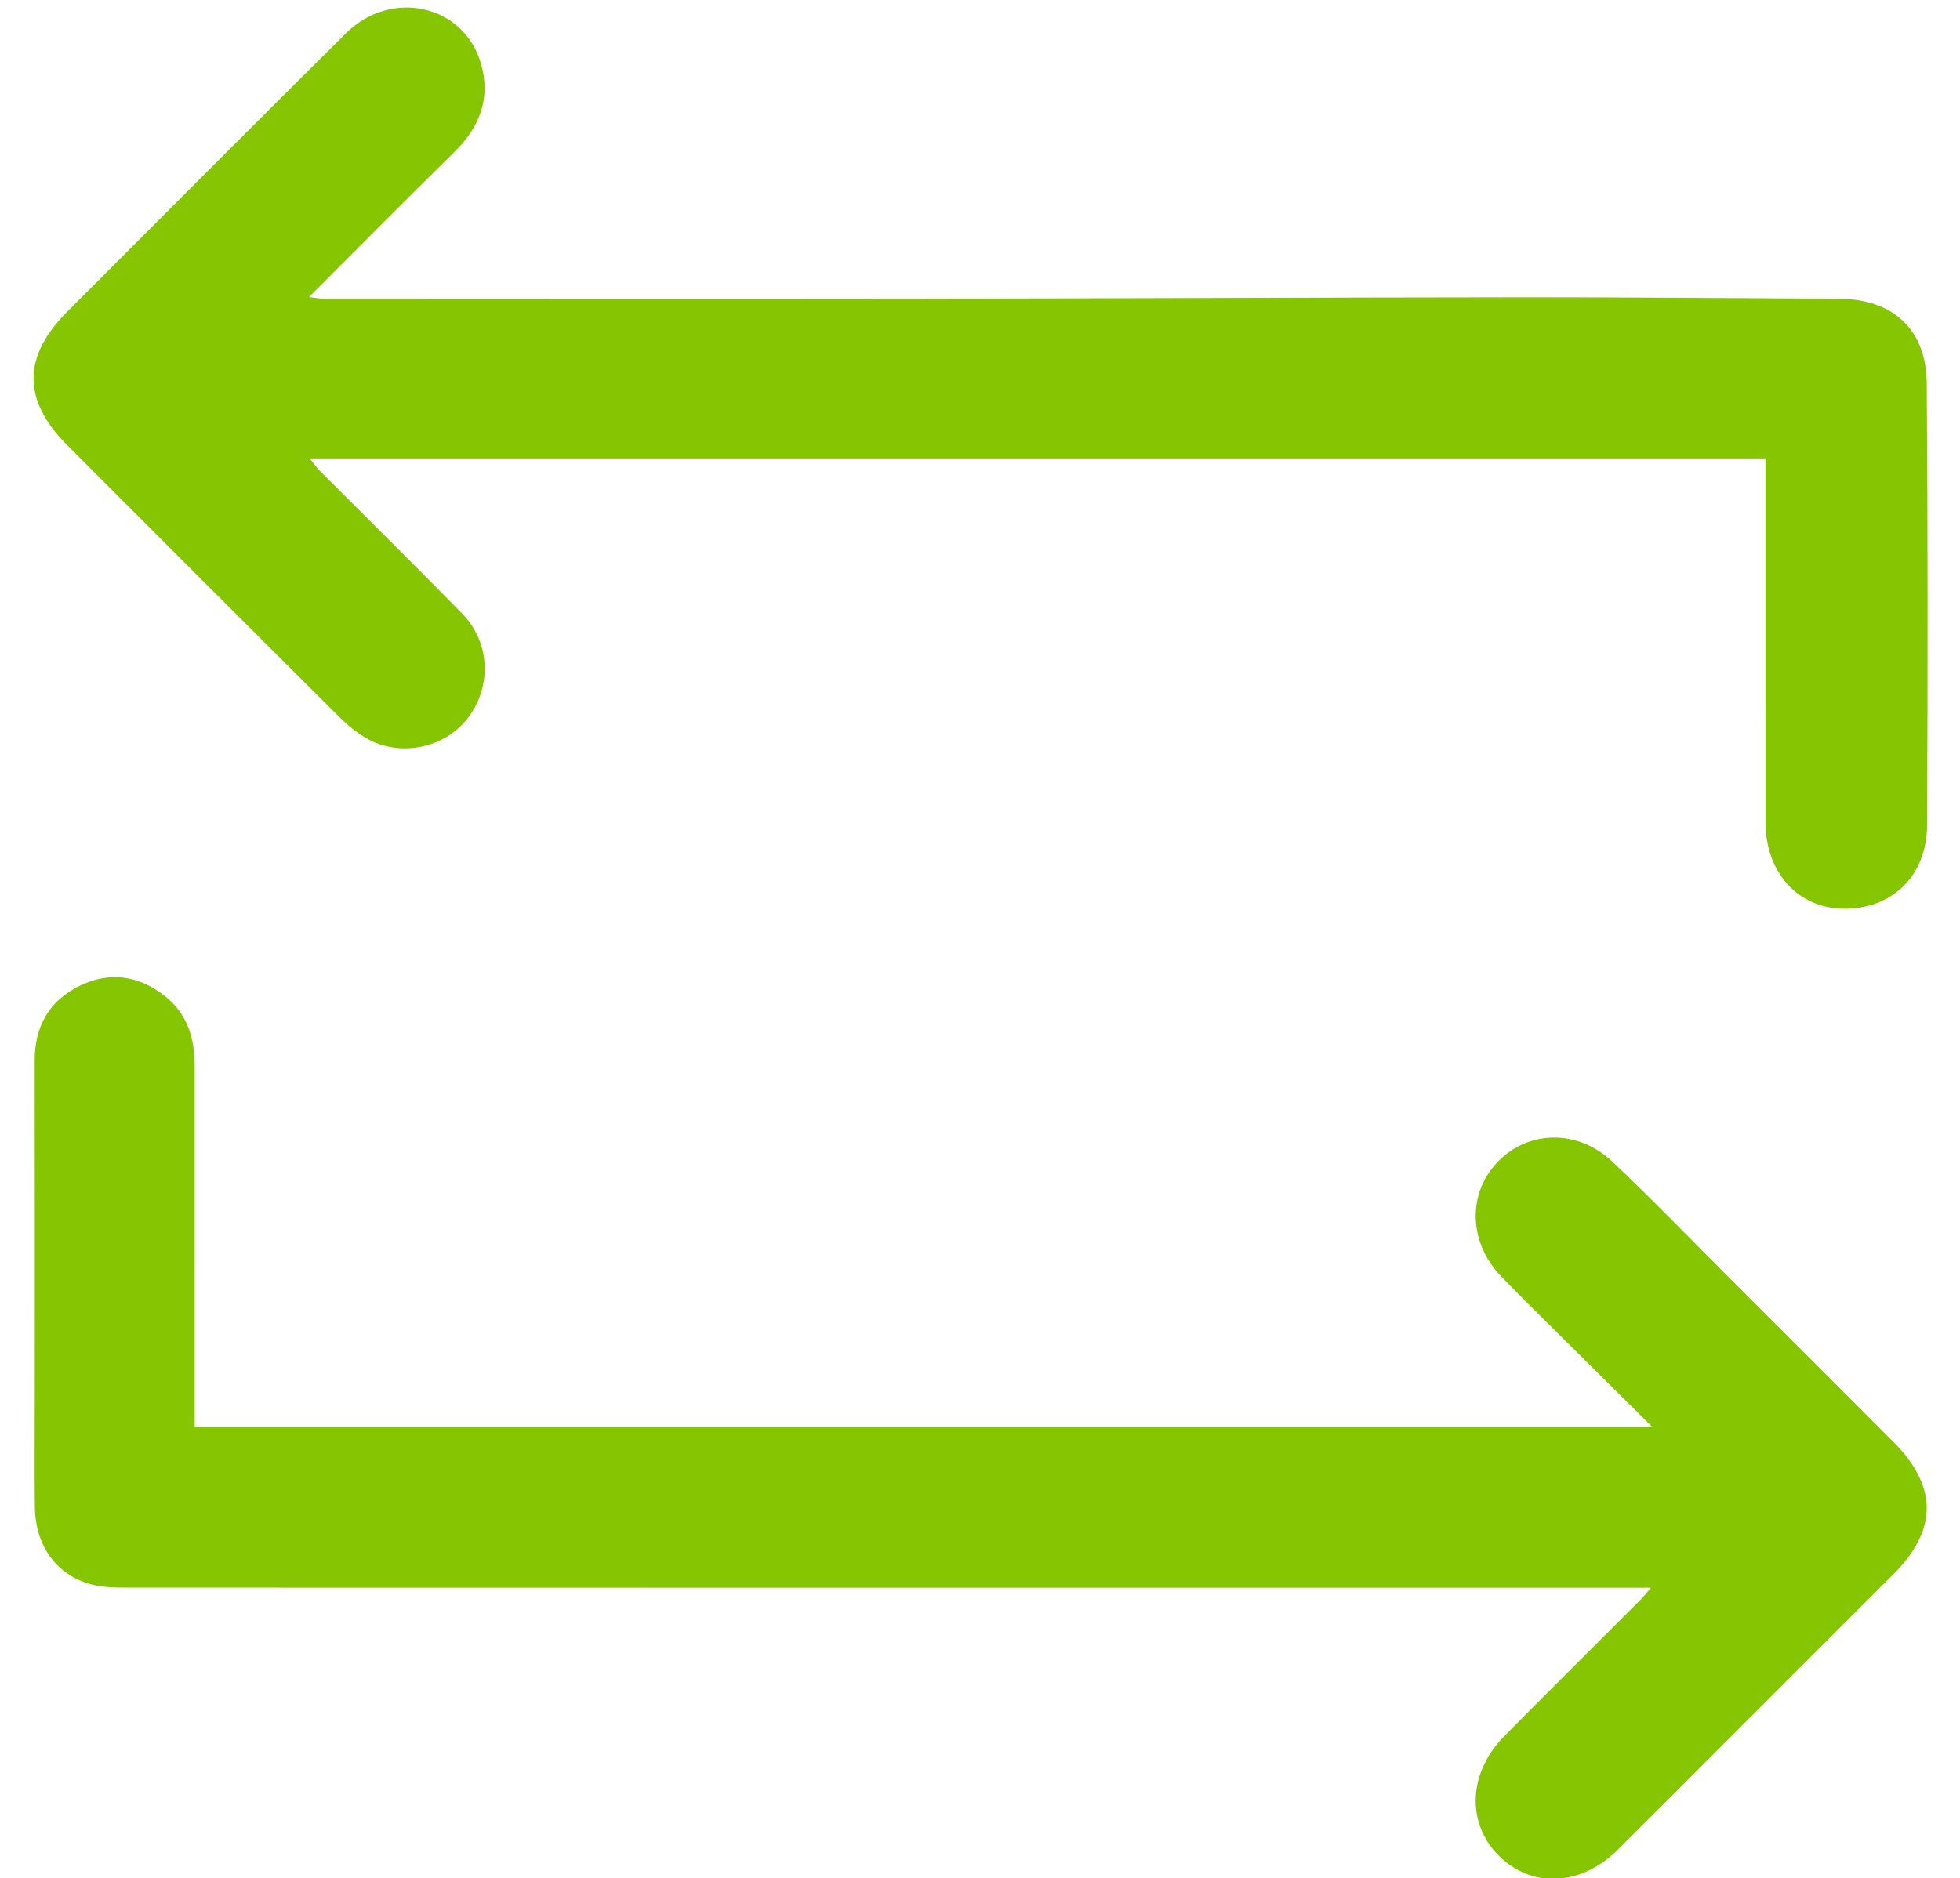 <?xml version="1.0" encoding="UTF-8" standalone="no"?>
<svg
   version="1.1"
   id="Layer_1"
   x="0px"
   y="0px"
   width="100%"
   viewBox="0 0 483 463"
   enable-background="new 0 0 483 463"
   xml:space="preserve"
   sodipodi:docname="Rücksendung_grün_adobe_express.svg"
   inkscape:version="1.3 (0e150ed, 2023-07-21)"
   xmlns:inkscape="http://www.inkscape.org/namespaces/inkscape"
   xmlns:sodipodi="http://sodipodi.sourceforge.net/DTD/sodipodi-0.dtd"
   xmlns="http://www.w3.org/2000/svg"
   xmlns:svg="http://www.w3.org/2000/svg"><defs
   id="defs3" /><sodipodi:namedview
   id="namedview3"
   pagecolor="#ffffff"
   bordercolor="#000000"
   borderopacity="0.25"
   inkscape:showpageshadow="2"
   inkscape:pageopacity="0.0"
   inkscape:pagecheckerboard="0"
   inkscape:deskcolor="#d1d1d1"
   inkscape:zoom="1.1797624"
   inkscape:cx="241.57406"
   inkscape:cy="231.40253"
   inkscape:window-width="1152"
   inkscape:window-height="1359"
   inkscape:window-x="1406"
   inkscape:window-y="39"
   inkscape:window-maximized="0"
   inkscape:current-layer="Layer_1" />&#10;&#10;<path
   fill="#86C502"
   opacity="1"
   stroke="none"
   d=" M328,113   C244.015,113 160.53,113 76.309,113   C77.415,114.348 78.095,115.334 78.928,116.168   C90.576,127.851 102.326,139.434 113.878,151.211   C120.885,158.355 121.271,169.408 115.145,177.182   C109.422,184.444 98.606,186.678 90.372,182.026   C87.81,180.577 85.469,178.581 83.37,176.491   C61.053,154.274 38.783,132.008 16.546,109.71   C5.461,98.596 5.534,87.857 16.631,76.761   C39.49,53.903 62.285,30.978 85.237,8.214   C96.443,-2.9 114.352,1.157 118.536,15.706   C120.969,24.166 118.257,31.298 112.031,37.419   C100.159,49.091 88.45,60.927 76.141,73.226   C77.769,73.409 78.761,73.617 79.754,73.618   C128.247,73.635 176.74,73.683 225.233,73.621   C275.554,73.557 325.875,73.323 376.195,73.285   C401.854,73.265 427.513,73.514 453.172,73.633   C466.416,73.695 474.694,81.157 474.799,94.424   C475.084,130.749 475.065,167.079 474.888,203.406   C474.826,216.015 466.097,224.243 454.061,223.989   C442.94,223.753 435.073,214.942 435.066,202.64   C435.05,174.811 435.062,146.982 435.062,119.152   C435.062,117.339 435.062,115.526 435.062,113   C399.342,113 363.921,113 328,113  z"
   id="path2" />&#10;<path
   fill="#86C502"
   opacity="1"
   stroke="none"
   d=" M424.304,430.304   C415.571,439.036 407.109,447.539 398.599,455.995   C389.581,464.956 377.408,465.502 369.308,457.366   C361.328,449.352 361.812,436.95 370.658,427.98   C381.772,416.711 393.027,405.581 404.209,394.378   C404.971,393.615 405.636,392.754 406.848,391.362   C404.465,391.362 402.861,391.362 401.257,391.362   C278.13,391.363 155.002,391.369 31.875,391.334   C28.736,391.333 25.474,391.329 22.48,390.531   C13.922,388.251 8.719,380.994 8.595,371.497   C8.474,362.335 8.57,353.17 8.57,344.006   C8.569,316.515 8.604,289.024 8.545,261.532   C8.527,253.062 12.023,246.718 19.623,243.002   C27.053,239.369 34.199,240.455 40.632,245.521   C46.17,249.882 47.989,255.963 47.987,262.772   C47.977,290.43 47.983,318.088 47.984,345.746   C47.984,347.572 47.984,349.398 47.984,351.616   C167.476,351.616 286.784,351.616 407.055,351.616   C399.767,344.388 392.961,337.654 386.174,330.9   C380.742,325.493 375.255,320.139 369.934,314.624   C361.872,306.271 361.57,294.174 369.084,286.378   C376.602,278.577 388.773,278.264 397.283,286.293   C407.217,295.664 416.694,305.52 426.358,315.177   C439.794,328.602 453.244,342.014 466.643,355.476   C477.547,366.432 477.509,377.091 466.61,387.996   C452.595,402.019 438.573,416.035 424.304,430.304  z"
   id="path3" />&#10;</svg>
